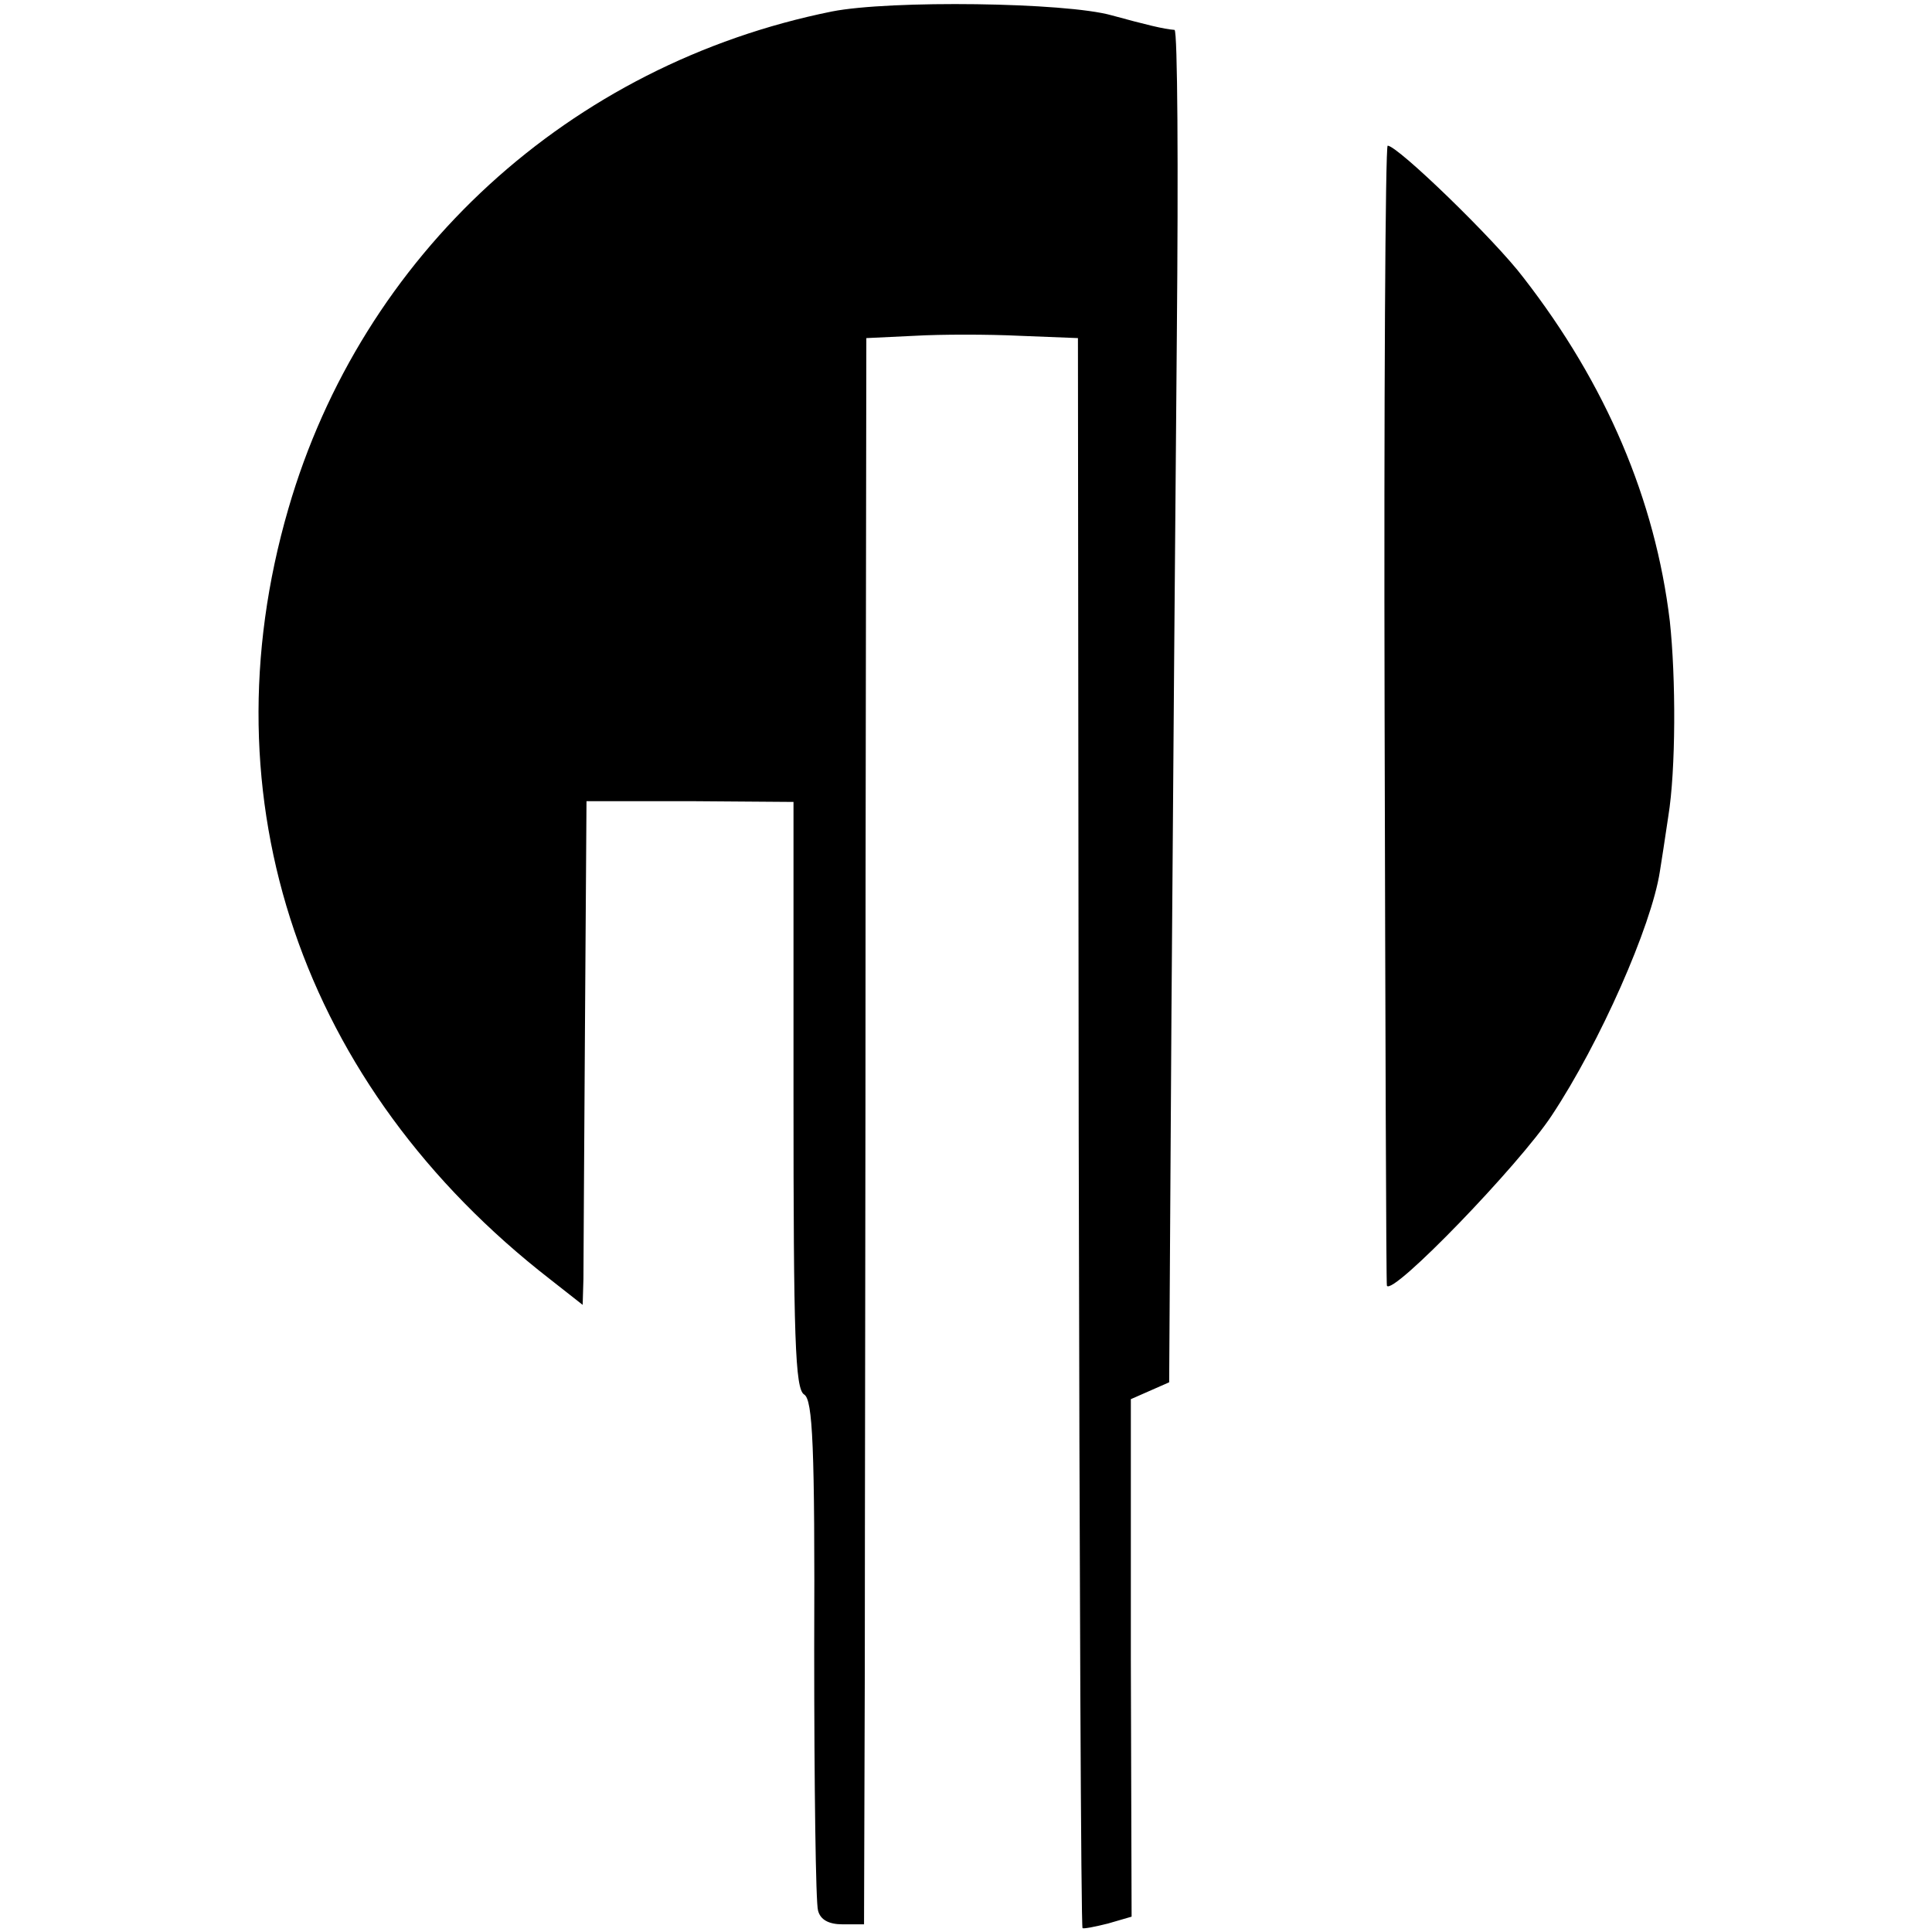 <svg version="1" xmlns="http://www.w3.org/2000/svg" width="336" height="336" viewBox="0 0 252 252"><path d="M108.5 1.5C74.3 8.4 47.2 33.2 37.6 66.4c-11 37.9 1.7 75.3 34.2 100.5l4.2 3.3.1-3.4c0-1.8.1-16.6.2-32.8l.2-29.5H90l13.5.1v38.2c0 31.7.2 38.4 1.4 39.1 1.1.7 1.4 6.6 1.3 33.2 0 17.8.2 33.2.5 34.1.3 1.2 1.4 1.8 3.2 1.8h2.8l.1-33.3c0-18.2.1-64.8.1-103.4l.1-70.2 6.3-.3c3.4-.2 9.6-.2 13.7 0l7.6.3.1 103.6c.1 56.9.3 103.6.5 103.8.2.1 1.7-.2 3.3-.6l3.1-.9-.1-33.7v-33.8l2.5-1.1 2.5-1.1.3-48.4c.2-26.6.5-66.3.7-88.2.2-21.8.1-39.7-.3-39.8-1.4-.1-3.8-.7-8.2-1.9-6-1.7-28.9-2-36.5-.5zM180.6 93.2c.1 40.9.2 74.4.3 74.5.7 1.4 17.3-15.8 21.5-22.2 6.3-9.5 13-24.7 14.1-31.8.2-1.2.7-4.5 1.1-7.2 1-6.1 1-18.1.2-25.5-1.9-15.8-8.3-30.9-19.1-44.8C195 31.3 182.3 19 181 19c-.3 0-.5 33.4-.4 74.2z"/></svg>
